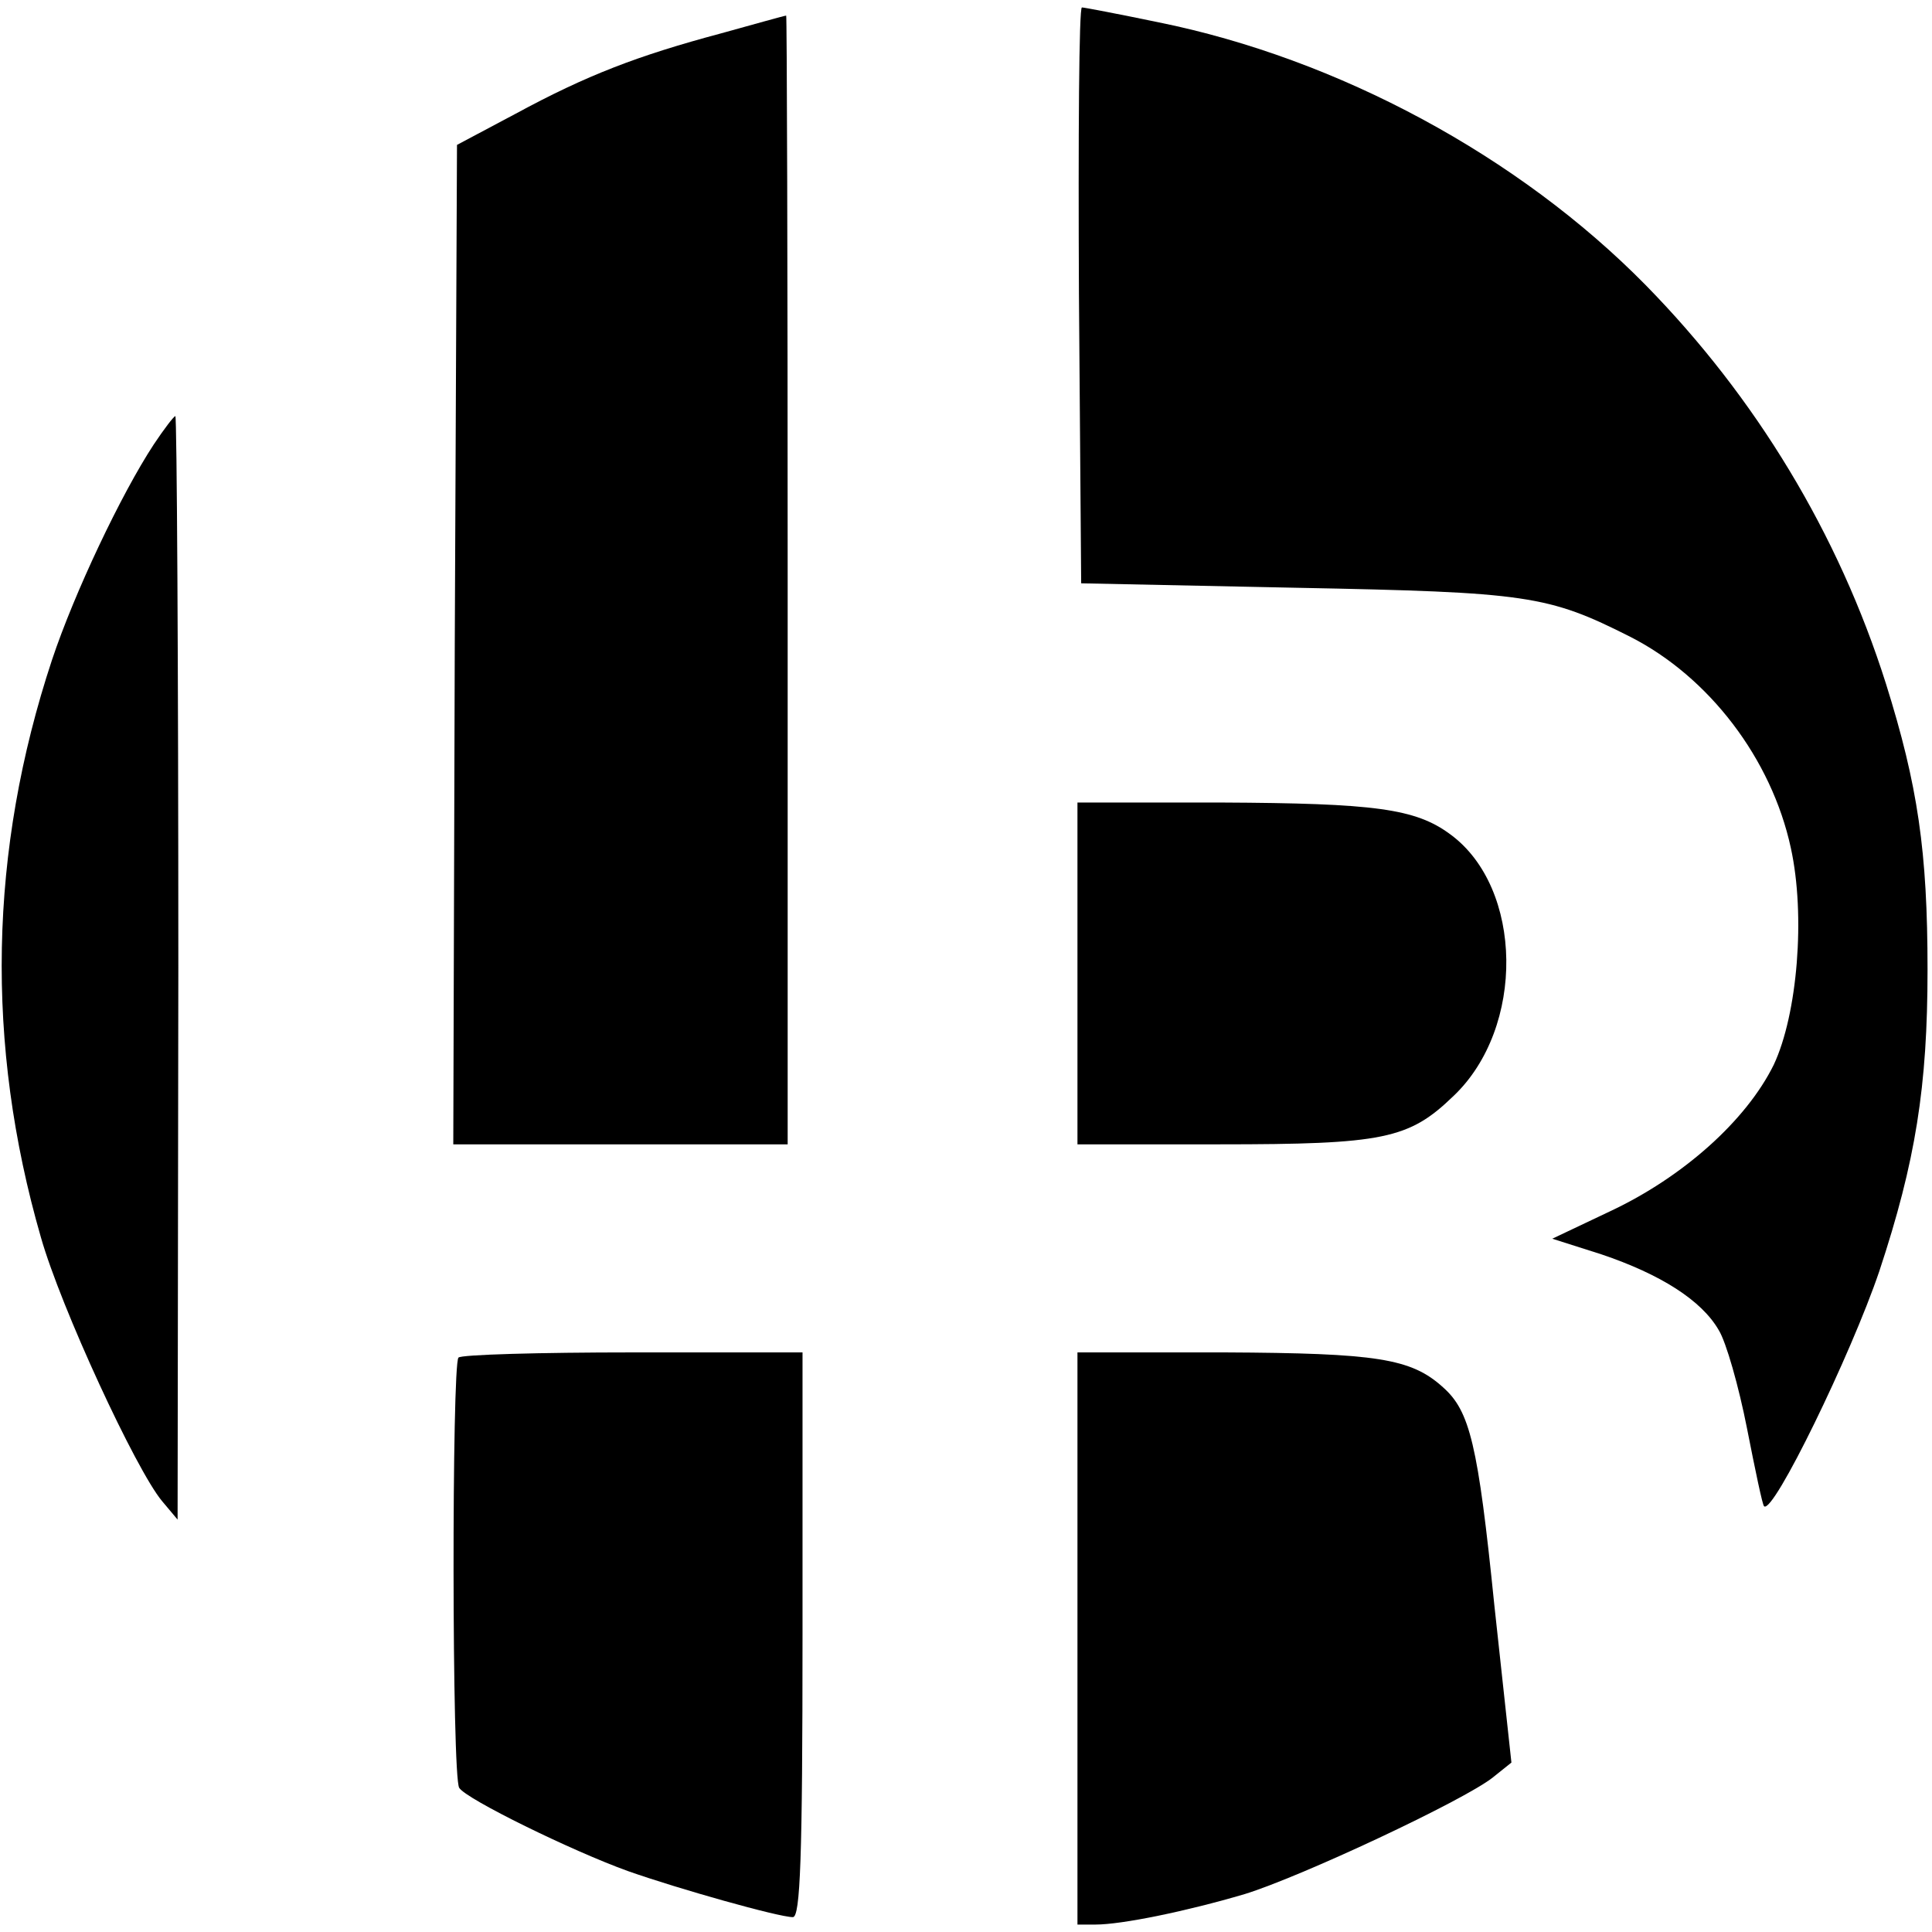 <?xml version="1.0" standalone="no"?>
<!DOCTYPE svg PUBLIC "-//W3C//DTD SVG 20010904//EN"
 "http://www.w3.org/TR/2001/REC-SVG-20010904/DTD/svg10.dtd">
<svg version="1.0" xmlns="http://www.w3.org/2000/svg"
 width="260pt" height="260pt" viewBox="0 0 260 260"
 preserveAspectRatio="xMidYMid meet">
<g transform="translate(0,260) scale(0.1,-0.1)"
fill="#000000" stroke="none">
<path d="M1452 2203 l3 -388 290 -6 c311 -6 338 -10 449 -66 106 -54 190 -164
216 -284 20 -91 9 -224 -23 -292 -37 -75 -122 -151 -220 -197 l-78 -37 66 -21
c80 -27 135 -62 158 -102 10 -16 27 -76 38 -132 11 -56 21 -104 23 -105 12
-12 117 204 155 316 49 148 65 249 65 406 0 159 -13 248 -56 385 -64 202 -175
385 -323 536 -171 174 -414 305 -656 354 -53 11 -100 20 -103 20 -4 0 -5 -174
-4 -387z"/>
<path d="M970 2555 c-112 -30 -180 -56 -276 -108 l-79 -42 -3 -673 -2 -672
225 0 225 0 0 760 c0 418 -1 760 -2 759 -2 0 -41 -11 -88 -24z"/>
<path d="M207 2002 c-44 -67 -107 -200 -137 -290 -85 -257 -90 -517 -15 -777
27 -95 128 -313 163 -355 l21 -25 1 743 c0 408 -2 742 -4 742 -2 0 -15 -17
-29 -38z"/>
<path d="M1450 1290 l0 -230 191 0 c221 0 255 7 315 65 97 92 94 280 -4 352
-47 35 -102 42 -309 43 l-193 0 0 -230z"/>
<path d="M617 773 c-9 -9 -9 -565 1 -579 9 -15 152 -85 227 -112 68 -24 203
-62 222 -62 10 0 13 79 13 380 l0 380 -228 0 c-126 0 -232 -3 -235 -7z"/>
<path d="M1450 395 l0 -385 24 0 c36 0 123 18 201 41 75 23 295 126 334 157
l25 20 -23 212 c-22 217 -33 261 -69 293 -43 39 -89 46 -294 47 l-198 0 0
-385z"/>
</g>
</svg>
